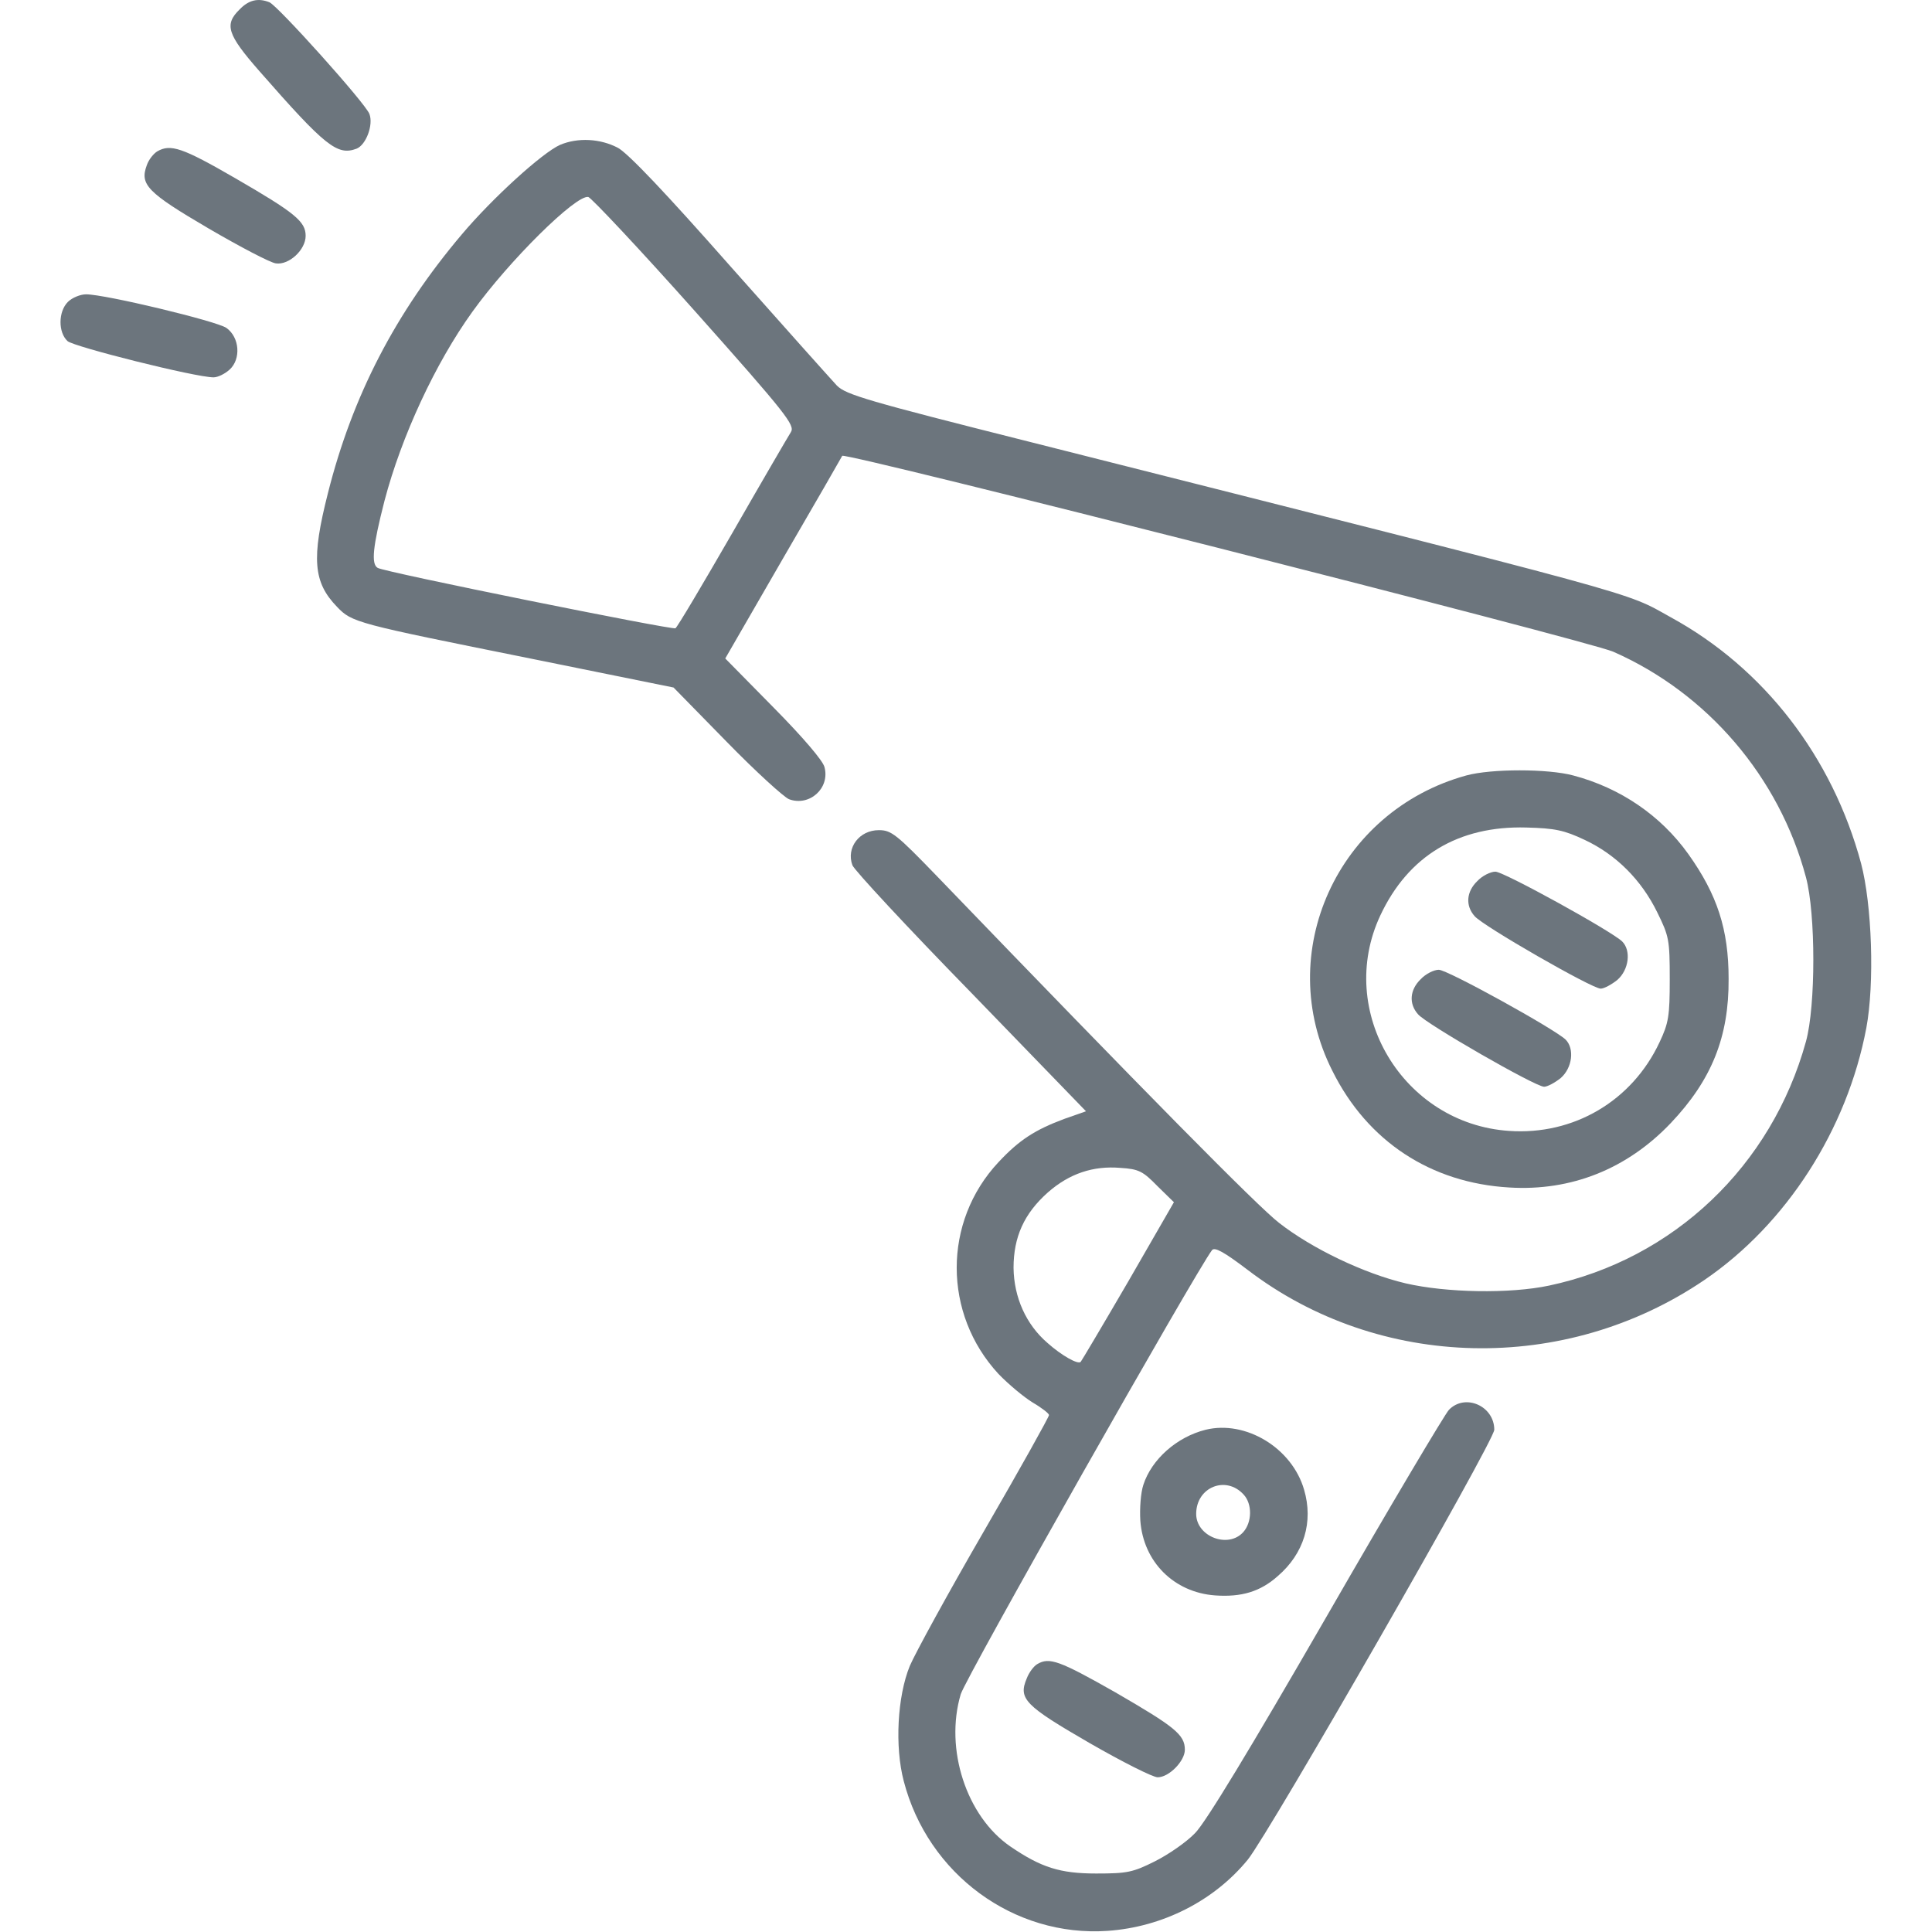 <?xml version="1.0" standalone="no"?>
<!DOCTYPE svg PUBLIC "-//W3C//DTD SVG 20010904//EN"
 "http://www.w3.org/TR/2001/REC-SVG-20010904/DTD/svg10.dtd">
<svg version="1.0" xmlns="http://www.w3.org/2000/svg"
 width="512pt" height="512pt" viewBox="0 0 512 512"
 preserveAspectRatio="xMidYMid meet">

<g transform="translate(0,512) scale(0.1,-0.1)"
fill="#6c757d" stroke="none">
<path d="M635 5095 c-41 -40 -33 -66 52 -163 176 -201 207 -225 258 -206 25
10 45 63 34 92 -11 29 -243 287 -265 296 -30 12 -55 6 -79 -19z"/>
<path d="M1484 4736 c-47 -21 -179 -141 -260 -237 -176 -208 -290 -428 -355
-686 -44 -173 -39 -236 24 -301 40 -42 50 -44 512 -137 l380 -77 141 -144 c77
-79 152 -147 165 -152 54 -20 109 29 94 85 -4 17 -57 79 -135 158 l-128 130
153 265 c85 146 155 268 157 272 5 11 1976 -490 2043 -519 250 -110 440 -332
511 -598 26 -97 26 -341 0 -435 -91 -330 -351 -577 -681 -647 -104 -22 -272
-19 -380 6 -110 26 -248 92 -335 160 -55 42 -357 348 -905 917 -110 114 -123
124 -156 124 -52 0 -87 -47 -70 -93 5 -13 146 -165 314 -337 l305 -315 -57
-20 c-78 -29 -120 -56 -175 -115 -148 -158 -147 -402 0 -561 27 -28 68 -62 91
-76 24 -14 43 -29 43 -33 0 -5 -77 -143 -172 -307 -95 -164 -183 -325 -197
-358 -33 -81 -40 -214 -16 -305 64 -247 292 -414 540 -397 146 10 283 80 372
189 59 74 653 1109 653 1139 0 63 -77 97 -120 53 -10 -10 -157 -257 -325 -549
-202 -350 -320 -545 -348 -573 -23 -24 -71 -57 -107 -75 -58 -29 -73 -32 -155
-32 -96 0 -146 16 -228 72 -116 80 -174 258 -131 403 12 42 625 1124 666 1177
7 9 32 -5 94 -52 349 -267 842 -278 1211 -27 217 148 378 398 429 668 22 118
15 326 -14 436 -76 282 -257 517 -504 652 -126 70 -41 46 -1703 466 -425 107
-483 124 -507 148 -14 15 -142 158 -283 317 -172 195 -269 297 -297 313 -47
25 -107 28 -154 8z m358 -441 c244 -274 265 -302 254 -320 -7 -11 -77 -131
-155 -267 -79 -137 -146 -250 -151 -253 -8 -5 -772 149 -789 160 -18 10 -13
57 18 178 45 171 135 365 233 501 97 135 274 310 307 304 8 -2 136 -138 283
-303z m1225 -2318 l44 -43 -121 -210 c-67 -115 -124 -211 -126 -213 -7 -8 -51
17 -88 50 -57 49 -89 121 -90 199 0 82 28 144 91 200 57 50 120 71 192 65 49
-3 60 -9 98 -48z"/>
<path d="M417 4719 c-10 -6 -23 -22 -28 -37 -19 -51 1 -72 163 -167 84 -49
164 -91 179 -93 35 -5 79 36 79 73 0 38 -28 61 -187 153 -140 81 -171 91 -206
71z"/>
<path d="M180 4320 c-26 -26 -26 -81 -1 -104 17 -15 339 -96 387 -96 11 0 30
9 43 21 30 28 26 85 -9 110 -26 18 -321 89 -372 89 -15 0 -37 -9 -48 -20z"/>
<path d="M3886 3065 c-342 -94 -513 -471 -355 -783 93 -187 261 -297 469 -309
164 -10 312 49 428 171 108 114 154 228 153 382 0 131 -30 223 -107 331 -73
102 -180 175 -305 208 -67 18 -217 18 -283 0z m314 -171 c83 -39 150 -106 192
-192 31 -63 33 -72 33 -177 0 -98 -3 -116 -27 -167 -73 -156 -228 -247 -399
-235 -281 19 -460 317 -341 571 74 158 207 238 387 233 76 -2 100 -7 155 -33z"/>
<path d="M3915 2785 c-29 -28 -32 -65 -7 -93 22 -26 311 -192 334 -192 9 0 29
11 44 23 31 27 37 78 13 102 -29 28 -314 185 -336 185 -13 0 -35 -11 -48 -25z"/>
<path d="M3765 2525 c-29 -28 -32 -65 -7 -93 22 -26 311 -192 334 -192 9 0 29
11 44 23 31 27 37 78 13 102 -29 28 -313 185 -336 185 -13 0 -35 -11 -48 -25z"/>
<path d="M3195 1331 c-76 -19 -143 -78 -165 -146 -7 -21 -10 -63 -8 -95 8
-109 89 -190 198 -198 70 -5 120 10 166 51 70 60 95 144 70 229 -32 111 -155
185 -261 159z m101 -172 c23 -25 22 -73 -1 -99 -40 -45 -125 -12 -125 48 0 71
79 103 126 51z"/>
<path d="M2749 710 c-9 -5 -22 -22 -28 -38 -23 -54 -5 -72 166 -171 87 -50
168 -91 181 -91 30 0 72 43 72 73 0 40 -27 61 -184 152 -148 84 -175 94 -207
75z"/>
</g>
</svg>
